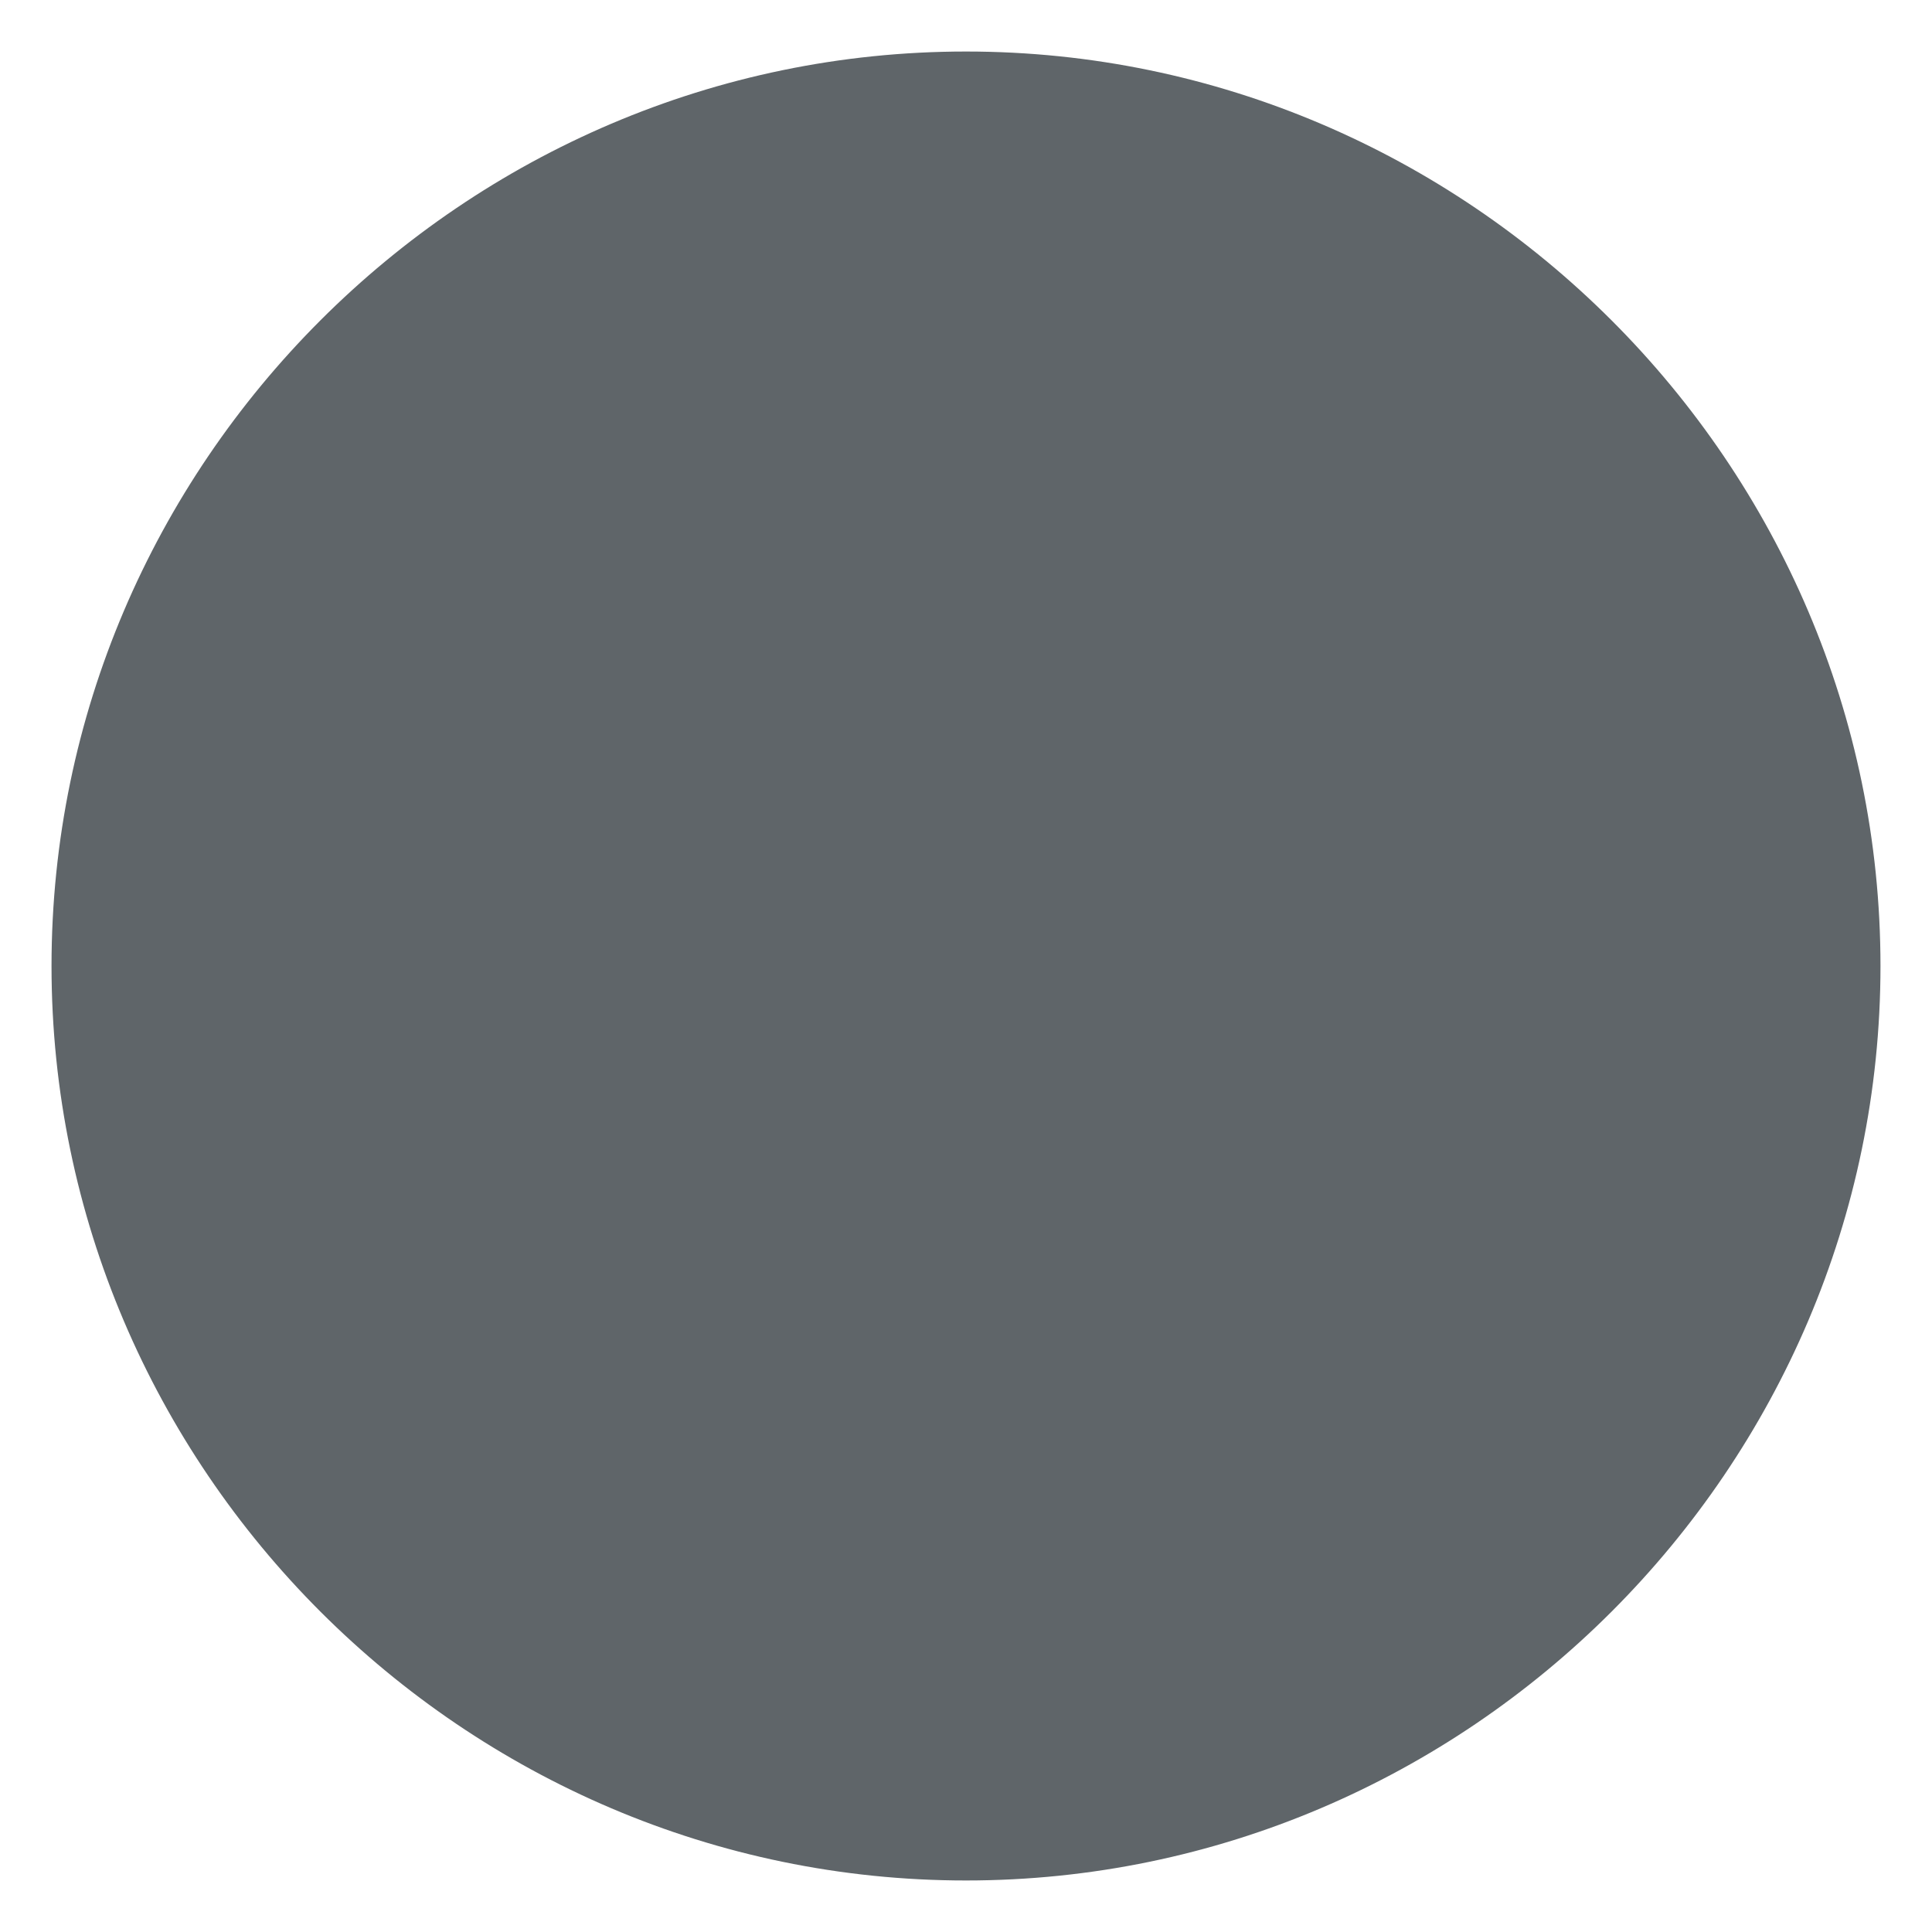 <?xml version="1.0" encoding="utf-8"?>
<!-- Generator: Adobe Illustrator 25.4.1, SVG Export Plug-In . SVG Version: 6.00 Build 0)  -->
<svg version="1.1" id="Layer_1" xmlns="http://www.w3.org/2000/svg" xmlns:xlink="http://www.w3.org/1999/xlink" x="0px" y="0px"
	 viewBox="0 0 15 15" style="enable-background:new 0 0 15 15;" xml:space="preserve">
<style type="text/css">
	.st0{fill:#5F6569;}
</style>
<path class="st0" d="M14.6,7.5c0,3.9-3.2,7.1-7.1,7.1s-7.1-3.2-7.1-7.1s3.2-7.1,7.1-7.1C11.4,0.4,14.6,3.6,14.6,7.5"/>
</svg>
